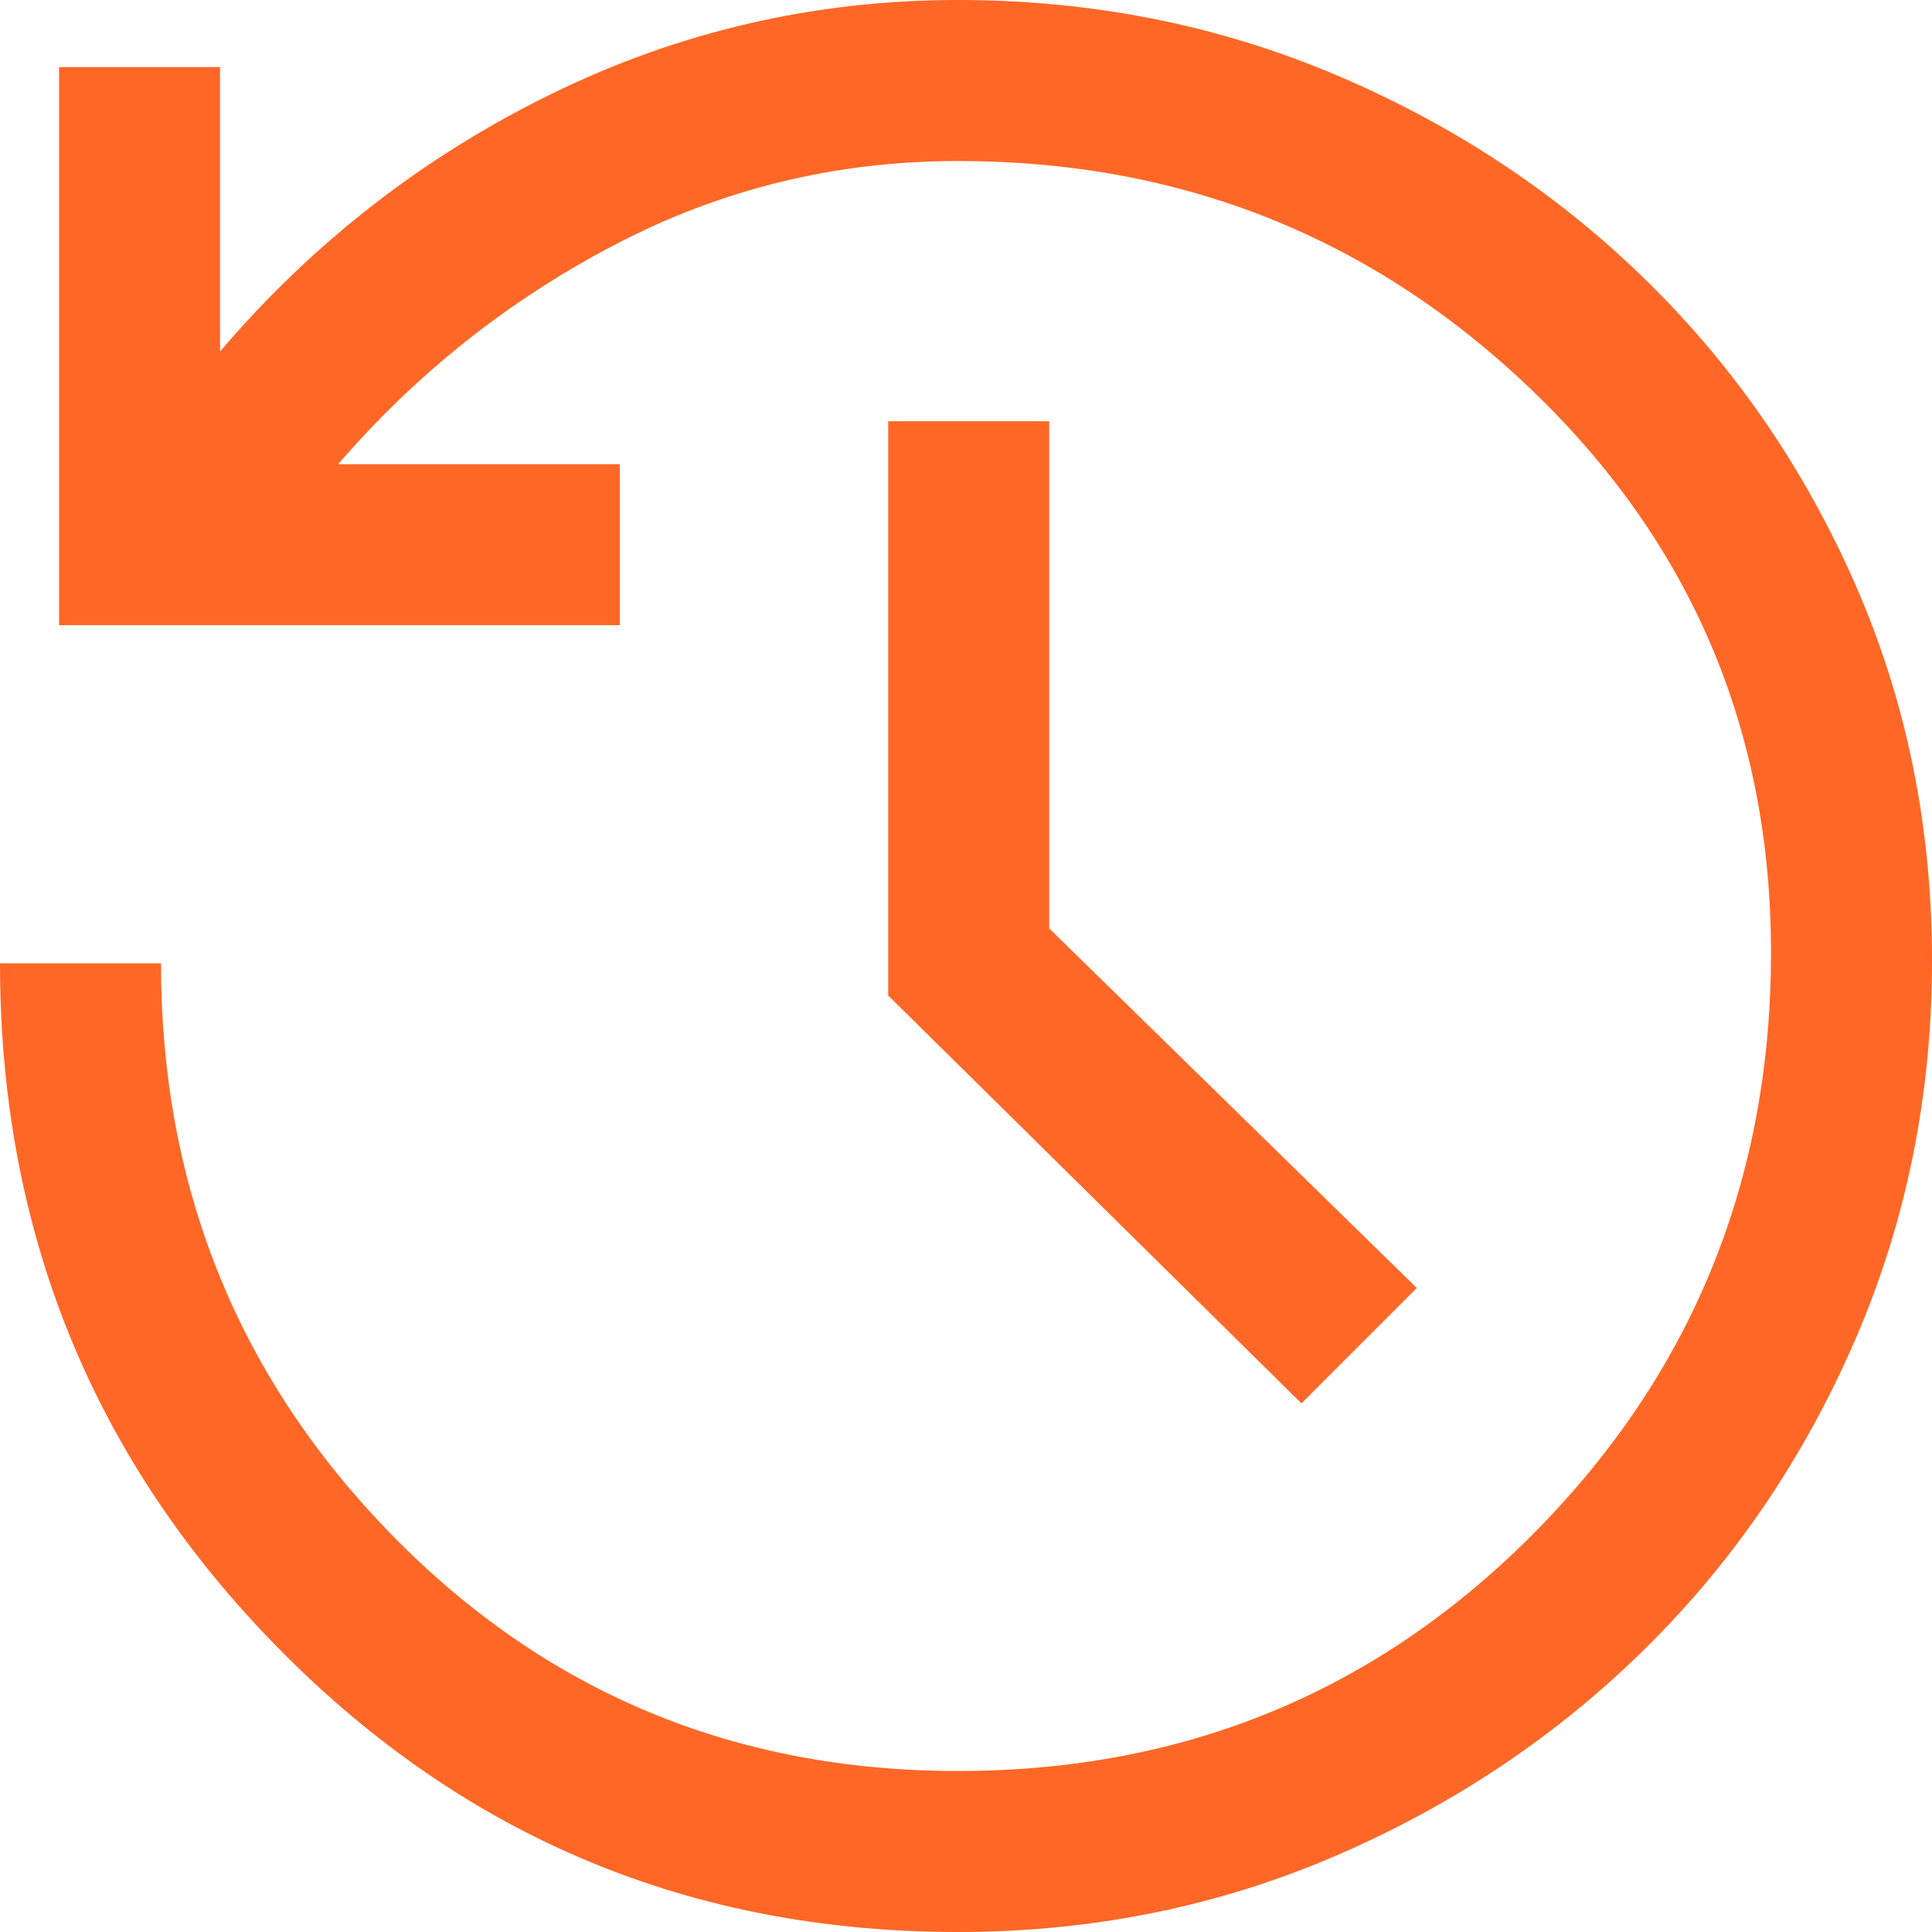 <svg width="36" height="36" viewBox="0 0 36 36" fill="none" xmlns="http://www.w3.org/2000/svg">
<path fill-rule="evenodd" clip-rule="evenodd" d="M5.2 30.725C8.667 34.242 12.883 36 17.85 36C20.35 36 22.7 35.525 24.9 34.575C27.1 33.625 29.025 32.333 30.675 30.7C32.325 29.067 33.625 27.15 34.575 24.95C35.525 22.75 36 20.4 36 17.9C36 15.4 35.525 13.067 34.575 10.9C33.625 8.733 32.325 6.842 30.675 5.225C29.025 3.608 27.1 2.333 24.9 1.4C22.7 0.467 20.35 0 17.85 0C15.183 0 12.658 0.583 10.275 1.75C7.892 2.917 5.833 4.517 4.1 6.55V1.25H1.1V11.65H11.55V8.65H6.3C7.767 6.95 9.492 5.583 11.475 4.55C13.458 3.517 15.583 3 17.85 3C22.017 3 25.583 4.425 28.55 7.275C31.517 10.125 33 13.617 33 17.75C33 21.983 31.533 25.583 28.6 28.55C25.667 31.517 22.083 33 17.85 33C13.683 33 10.167 31.533 7.3 28.6C4.433 25.667 3 22.117 3 17.95H0C0 22.95 1.733 27.208 5.2 30.725ZM16.55 18.55L24.25 26.15L26.4 24L19.55 17.3V7.85H16.55V18.55Z" fill="#FF6726"/>
</svg>
